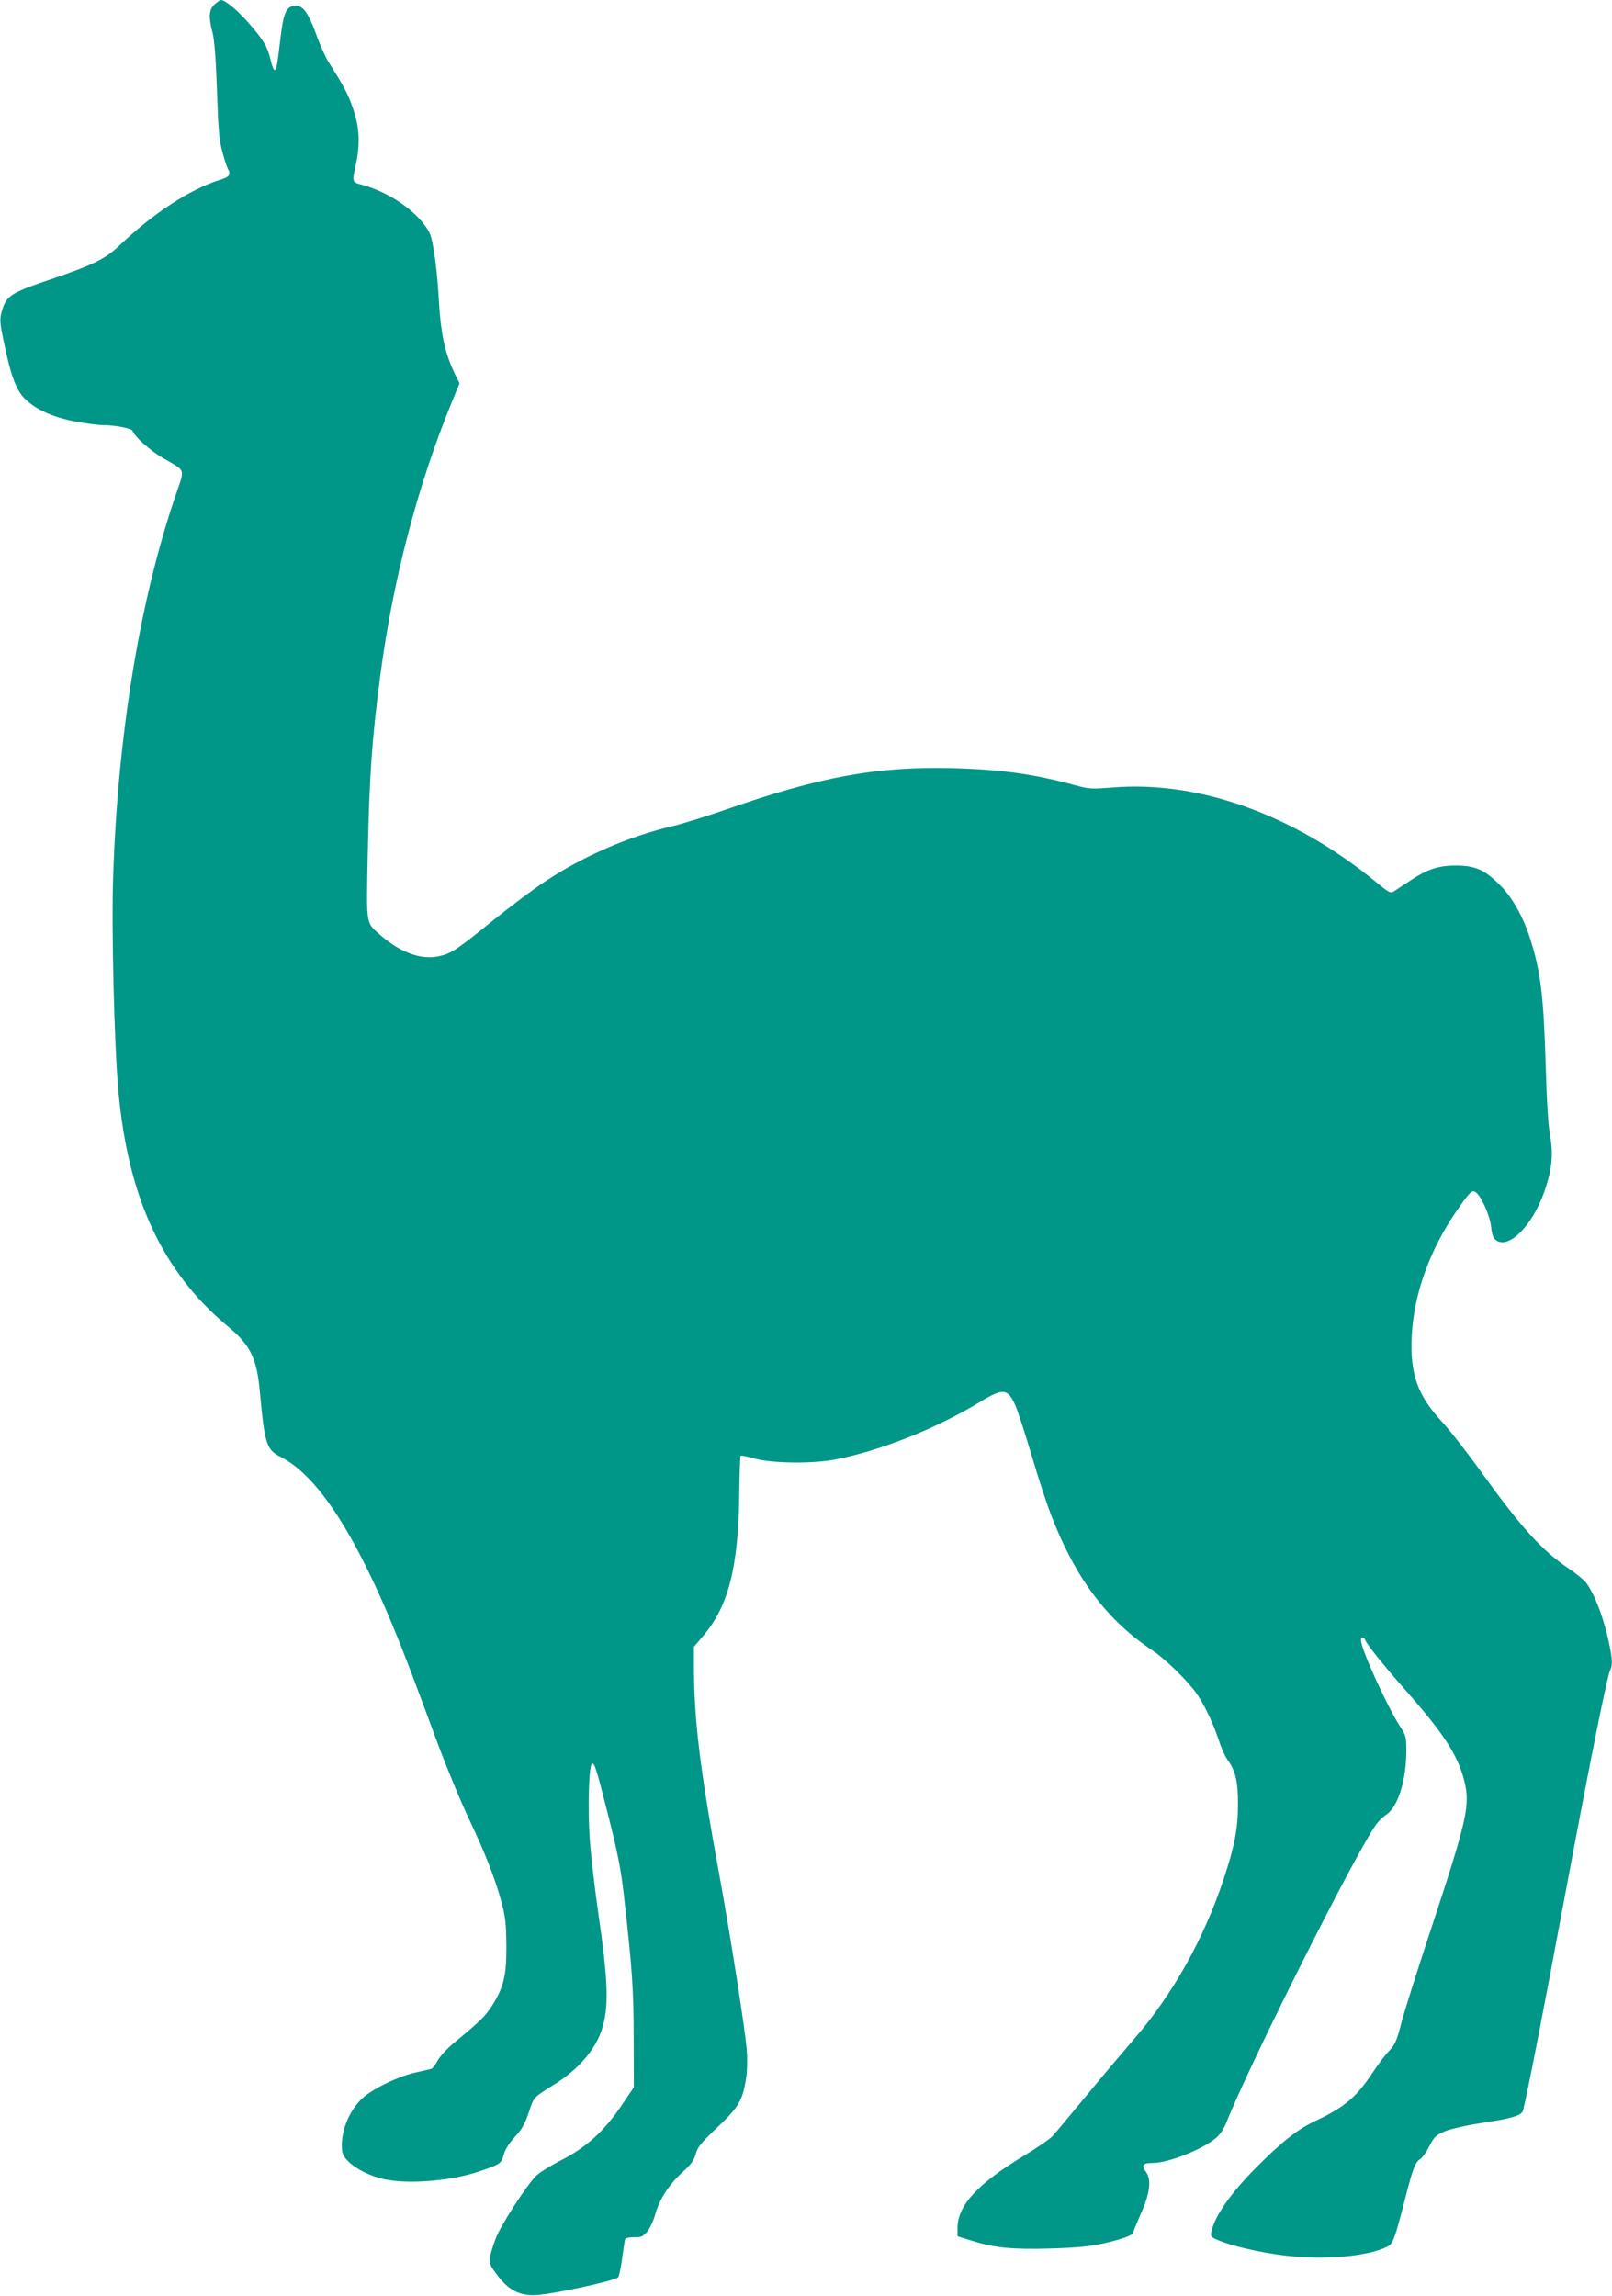<?xml version="1.0" standalone="no"?>
<!DOCTYPE svg PUBLIC "-//W3C//DTD SVG 20010904//EN"
 "http://www.w3.org/TR/2001/REC-SVG-20010904/DTD/svg10.dtd">
<svg version="1.0" xmlns="http://www.w3.org/2000/svg"
 width="899pt" height="1280pt" viewBox="0 0 899 1280"
 preserveAspectRatio="xMidYMid meet">
<g transform="translate(0,1280) scale(0.1,-0.1)"
fill="#009688" stroke="none">
<path d="M1196 12775 c-31 -29 -34 -69 -10 -160 10 -40 18 -146 24 -320 7
-210 12 -275 29 -337 11 -43 25 -86 31 -97 19 -36 11 -47 -47 -65 -164 -52
-368 -185 -555 -363 -79 -76 -147 -109 -375 -187 -240 -81 -259 -94 -285 -189
-10 -37 -8 -60 11 -153 39 -189 67 -270 113 -320 58 -63 159 -110 288 -134 58
-11 125 -20 150 -20 68 0 164 -18 169 -32 10 -31 100 -112 170 -152 131 -77
123 -52 69 -212 -199 -585 -321 -1331 -347 -2122 -10 -284 6 -935 29 -1192 53
-596 245 -1011 610 -1315 128 -106 163 -179 180 -372 25 -279 37 -318 113
-355 226 -113 459 -492 715 -1163 34 -88 104 -277 157 -420 53 -143 134 -339
180 -436 95 -201 146 -333 183 -469 21 -80 25 -119 26 -240 1 -167 -15 -232
-83 -338 -36 -56 -66 -84 -211 -204 -36 -30 -76 -73 -89 -97 -13 -23 -28 -44
-35 -46 -6 -2 -45 -11 -86 -20 -102 -23 -246 -93 -303 -148 -76 -74 -120 -192
-109 -290 7 -59 116 -132 237 -158 135 -29 375 -9 531 45 114 39 121 44 133
91 7 28 28 62 61 99 40 43 57 72 79 138 30 89 22 80 149 160 126 79 221 189
257 298 42 126 38 266 -20 665 -19 132 -40 313 -46 403 -12 166 -5 407 12 418
14 8 24 -23 93 -296 51 -203 69 -292 85 -435 47 -414 55 -530 55 -801 l1 -272
-67 -99 c-98 -145 -197 -235 -335 -306 -61 -31 -126 -71 -143 -89 -52 -51
-192 -267 -223 -343 -15 -38 -31 -88 -34 -110 -5 -37 -1 -47 44 -105 60 -80
124 -112 213 -107 105 7 443 81 458 100 5 7 15 55 22 107 7 52 14 100 17 106
2 6 24 10 50 10 39 -1 49 3 73 32 15 18 35 62 45 98 22 81 78 167 155 236 45
41 61 63 70 98 10 38 29 61 120 148 119 113 141 150 160 268 7 40 9 107 5 159
-8 110 -88 624 -155 990 -106 579 -140 857 -140 1157 l0 106 50 59 c143 167
198 383 203 796 1 113 5 208 7 210 3 3 39 -4 80 -16 101 -27 326 -29 452 -4
256 51 561 173 805 321 128 78 153 75 196 -21 14 -32 55 -159 92 -283 36 -123
86 -275 111 -338 135 -346 310 -578 564 -746 69 -47 189 -163 240 -234 44 -62
93 -163 125 -259 14 -44 37 -96 50 -114 45 -60 60 -124 59 -249 0 -137 -19
-235 -80 -418 -110 -332 -284 -642 -496 -887 -57 -66 -178 -209 -268 -318 -91
-110 -176 -212 -190 -227 -14 -16 -84 -64 -155 -107 -264 -159 -375 -280 -375
-407 l0 -45 78 -24 c126 -40 227 -50 437 -44 140 4 216 11 288 26 110 24 177
48 177 63 0 6 19 51 41 102 53 117 62 193 29 238 -26 36 -17 48 39 48 86 0
276 75 352 139 23 19 45 52 59 88 130 327 705 1472 831 1655 14 21 41 48 60
60 65 44 110 185 112 350 0 84 -1 90 -37 145 -75 119 -216 429 -216 478 0 18
16 20 23 2 10 -26 101 -140 223 -278 216 -245 293 -364 329 -504 36 -140 19
-214 -189 -845 -74 -223 -147 -454 -162 -514 -24 -93 -33 -114 -66 -150 -22
-22 -63 -77 -92 -121 -91 -138 -159 -195 -319 -270 -102 -48 -188 -116 -338
-267 -139 -142 -224 -263 -243 -351 -6 -25 -3 -30 36 -47 73 -32 237 -70 373
-86 219 -27 467 -5 573 50 31 16 40 40 103 285 38 150 53 187 80 203 11 7 34
39 50 71 26 51 37 62 83 82 30 13 110 32 192 45 191 29 240 44 248 73 25 100
108 524 231 1184 149 796 239 1243 256 1274 15 29 10 78 -20 202 -30 117 -71
221 -112 278 -11 16 -55 53 -97 81 -152 102 -265 227 -491 540 -78 109 -178
237 -223 285 -133 144 -175 264 -165 472 11 234 99 478 248 696 74 107 87 121
107 109 31 -19 81 -130 88 -195 5 -48 12 -63 30 -76 70 -46 197 81 263 263 45
124 55 214 36 320 -11 60 -19 191 -25 399 -11 377 -28 519 -86 700 -40 125
-100 232 -169 300 -84 85 -138 109 -245 109 -100 0 -162 -21 -260 -87 -35 -23
-73 -48 -85 -56 -20 -13 -27 -10 -101 51 -458 376 -989 567 -1472 527 -113 -9
-130 -8 -200 11 -231 64 -421 90 -692 97 -422 10 -735 -47 -1265 -232 -104
-36 -235 -77 -290 -90 -251 -59 -506 -170 -720 -313 -66 -44 -191 -138 -278
-208 -211 -171 -242 -192 -311 -206 -101 -22 -221 24 -337 129 -68 61 -66 49
-58 443 9 435 23 638 70 995 71 535 208 1058 399 1524 l43 104 -23 46 c-61
125 -83 228 -95 456 -4 66 -14 168 -24 226 -15 96 -21 112 -56 158 -73 96
-213 185 -347 221 -55 14 -55 14 -33 115 24 114 20 203 -15 306 -27 81 -47
119 -138 264 -18 28 -50 100 -71 160 -44 119 -74 158 -119 153 -46 -5 -62 -43
-78 -183 -19 -157 -22 -175 -33 -175 -5 0 -15 24 -21 53 -18 76 -39 112 -120
205 -64 74 -134 132 -158 132 -5 0 -21 -11 -36 -25z"/>
</g>
</svg>
